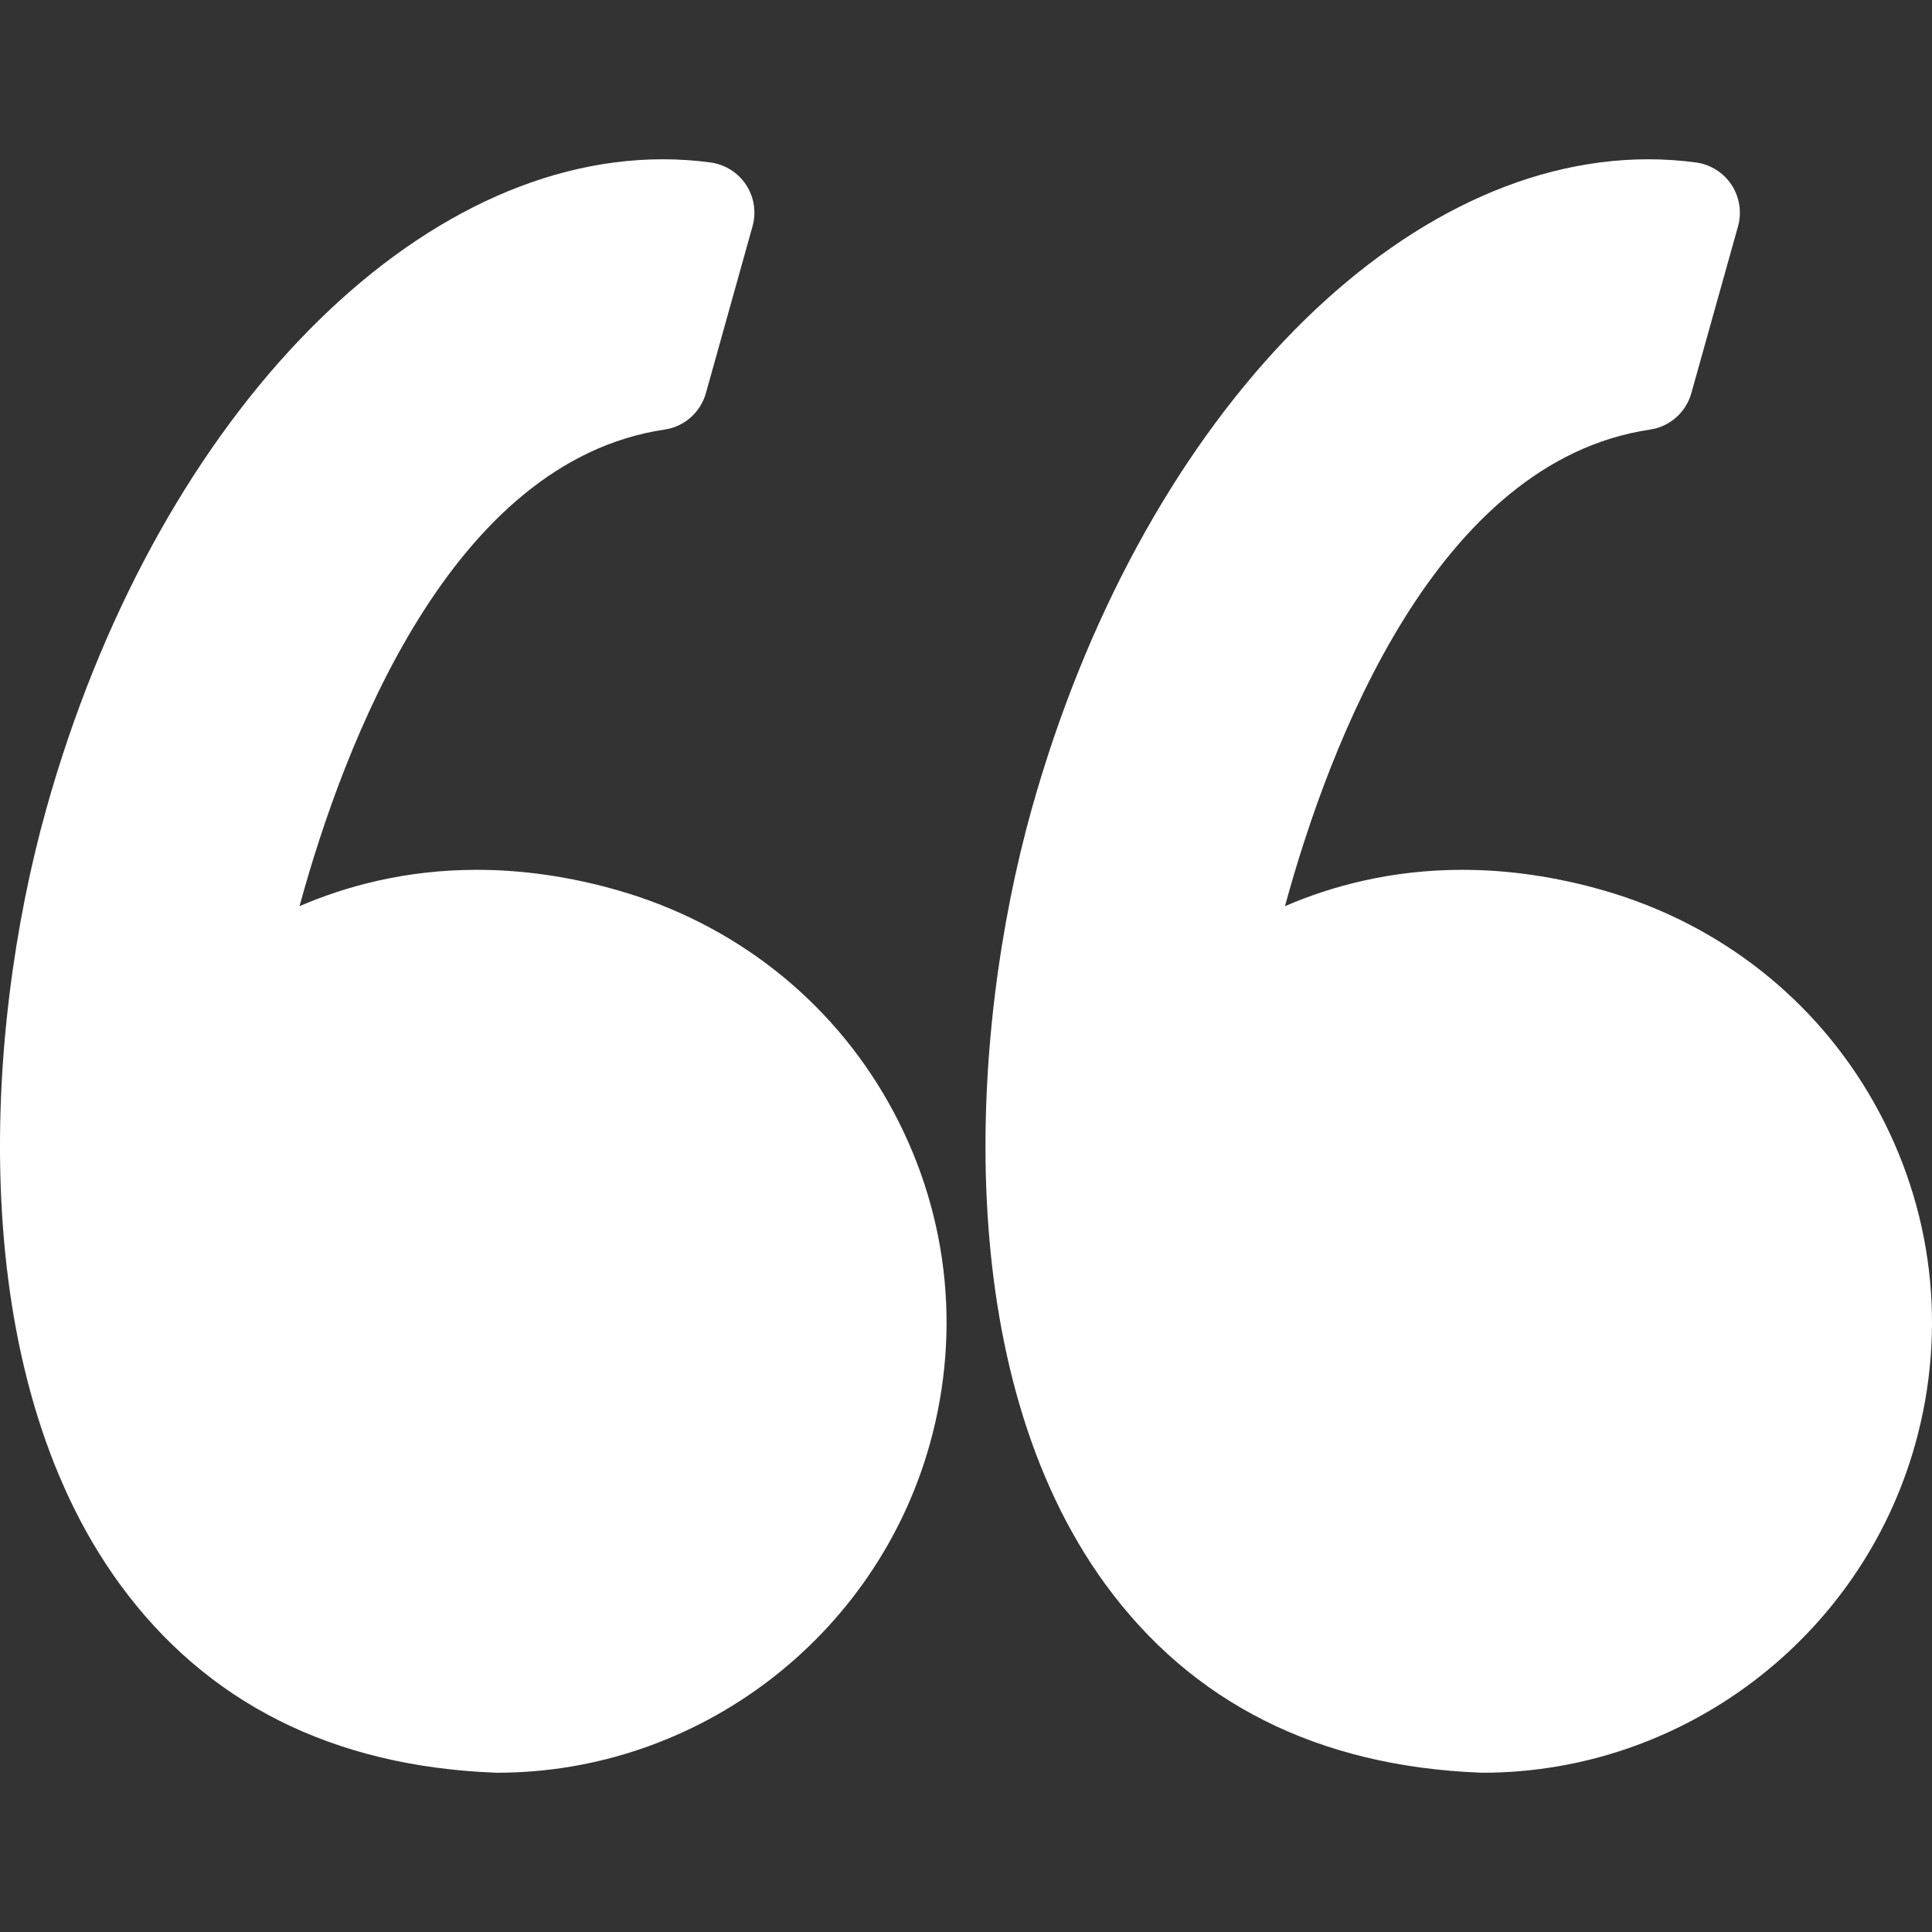 <?xml version="1.0" encoding="UTF-8"?> <svg xmlns="http://www.w3.org/2000/svg" width="32" height="32" viewBox="0 0 32 32" fill="none"><rect x="0" y="0" width="32" height="32" fill="#333333" stroke="none"/> <path d="M10.242 14.749C9.454 14.522 8.665 14.407 7.899 14.407C6.715 14.407 5.727 14.678 4.961 15.009C5.7 12.305 7.473 7.641 11.007 7.115C11.335 7.067 11.603 6.83 11.692 6.511L12.464 3.749C12.53 3.515 12.491 3.265 12.358 3.062C12.225 2.86 12.01 2.724 11.77 2.691C11.509 2.656 11.244 2.638 10.98 2.638C6.738 2.638 2.538 7.065 0.765 13.405C-0.276 17.124 -0.581 22.715 1.982 26.235C3.417 28.204 5.509 29.256 8.202 29.361C8.213 29.361 8.224 29.362 8.235 29.362C11.557 29.362 14.503 27.124 15.4 23.921C15.935 22.006 15.693 19.997 14.717 18.264C13.752 16.551 12.163 15.302 10.242 14.749Z" fill="white"></path> <path d="M31.04 18.265C30.074 16.551 28.485 15.302 26.564 14.749C25.776 14.522 24.987 14.407 24.221 14.407C23.037 14.407 22.049 14.678 21.283 15.009C22.021 12.305 23.796 7.641 27.33 7.115C27.657 7.067 27.925 6.83 28.014 6.511L28.787 3.749C28.852 3.515 28.813 3.265 28.68 3.062C28.547 2.86 28.333 2.724 28.093 2.691C27.832 2.656 27.566 2.638 27.302 2.638C23.061 2.638 18.86 7.065 17.087 13.405C16.047 17.124 15.742 22.715 18.305 26.236C19.739 28.205 21.832 29.257 24.524 29.361C24.535 29.362 24.546 29.362 24.557 29.362C27.88 29.362 30.826 27.124 31.722 23.921C32.257 22.006 32.015 19.997 31.04 18.265Z" fill="white"></path> </svg> 
